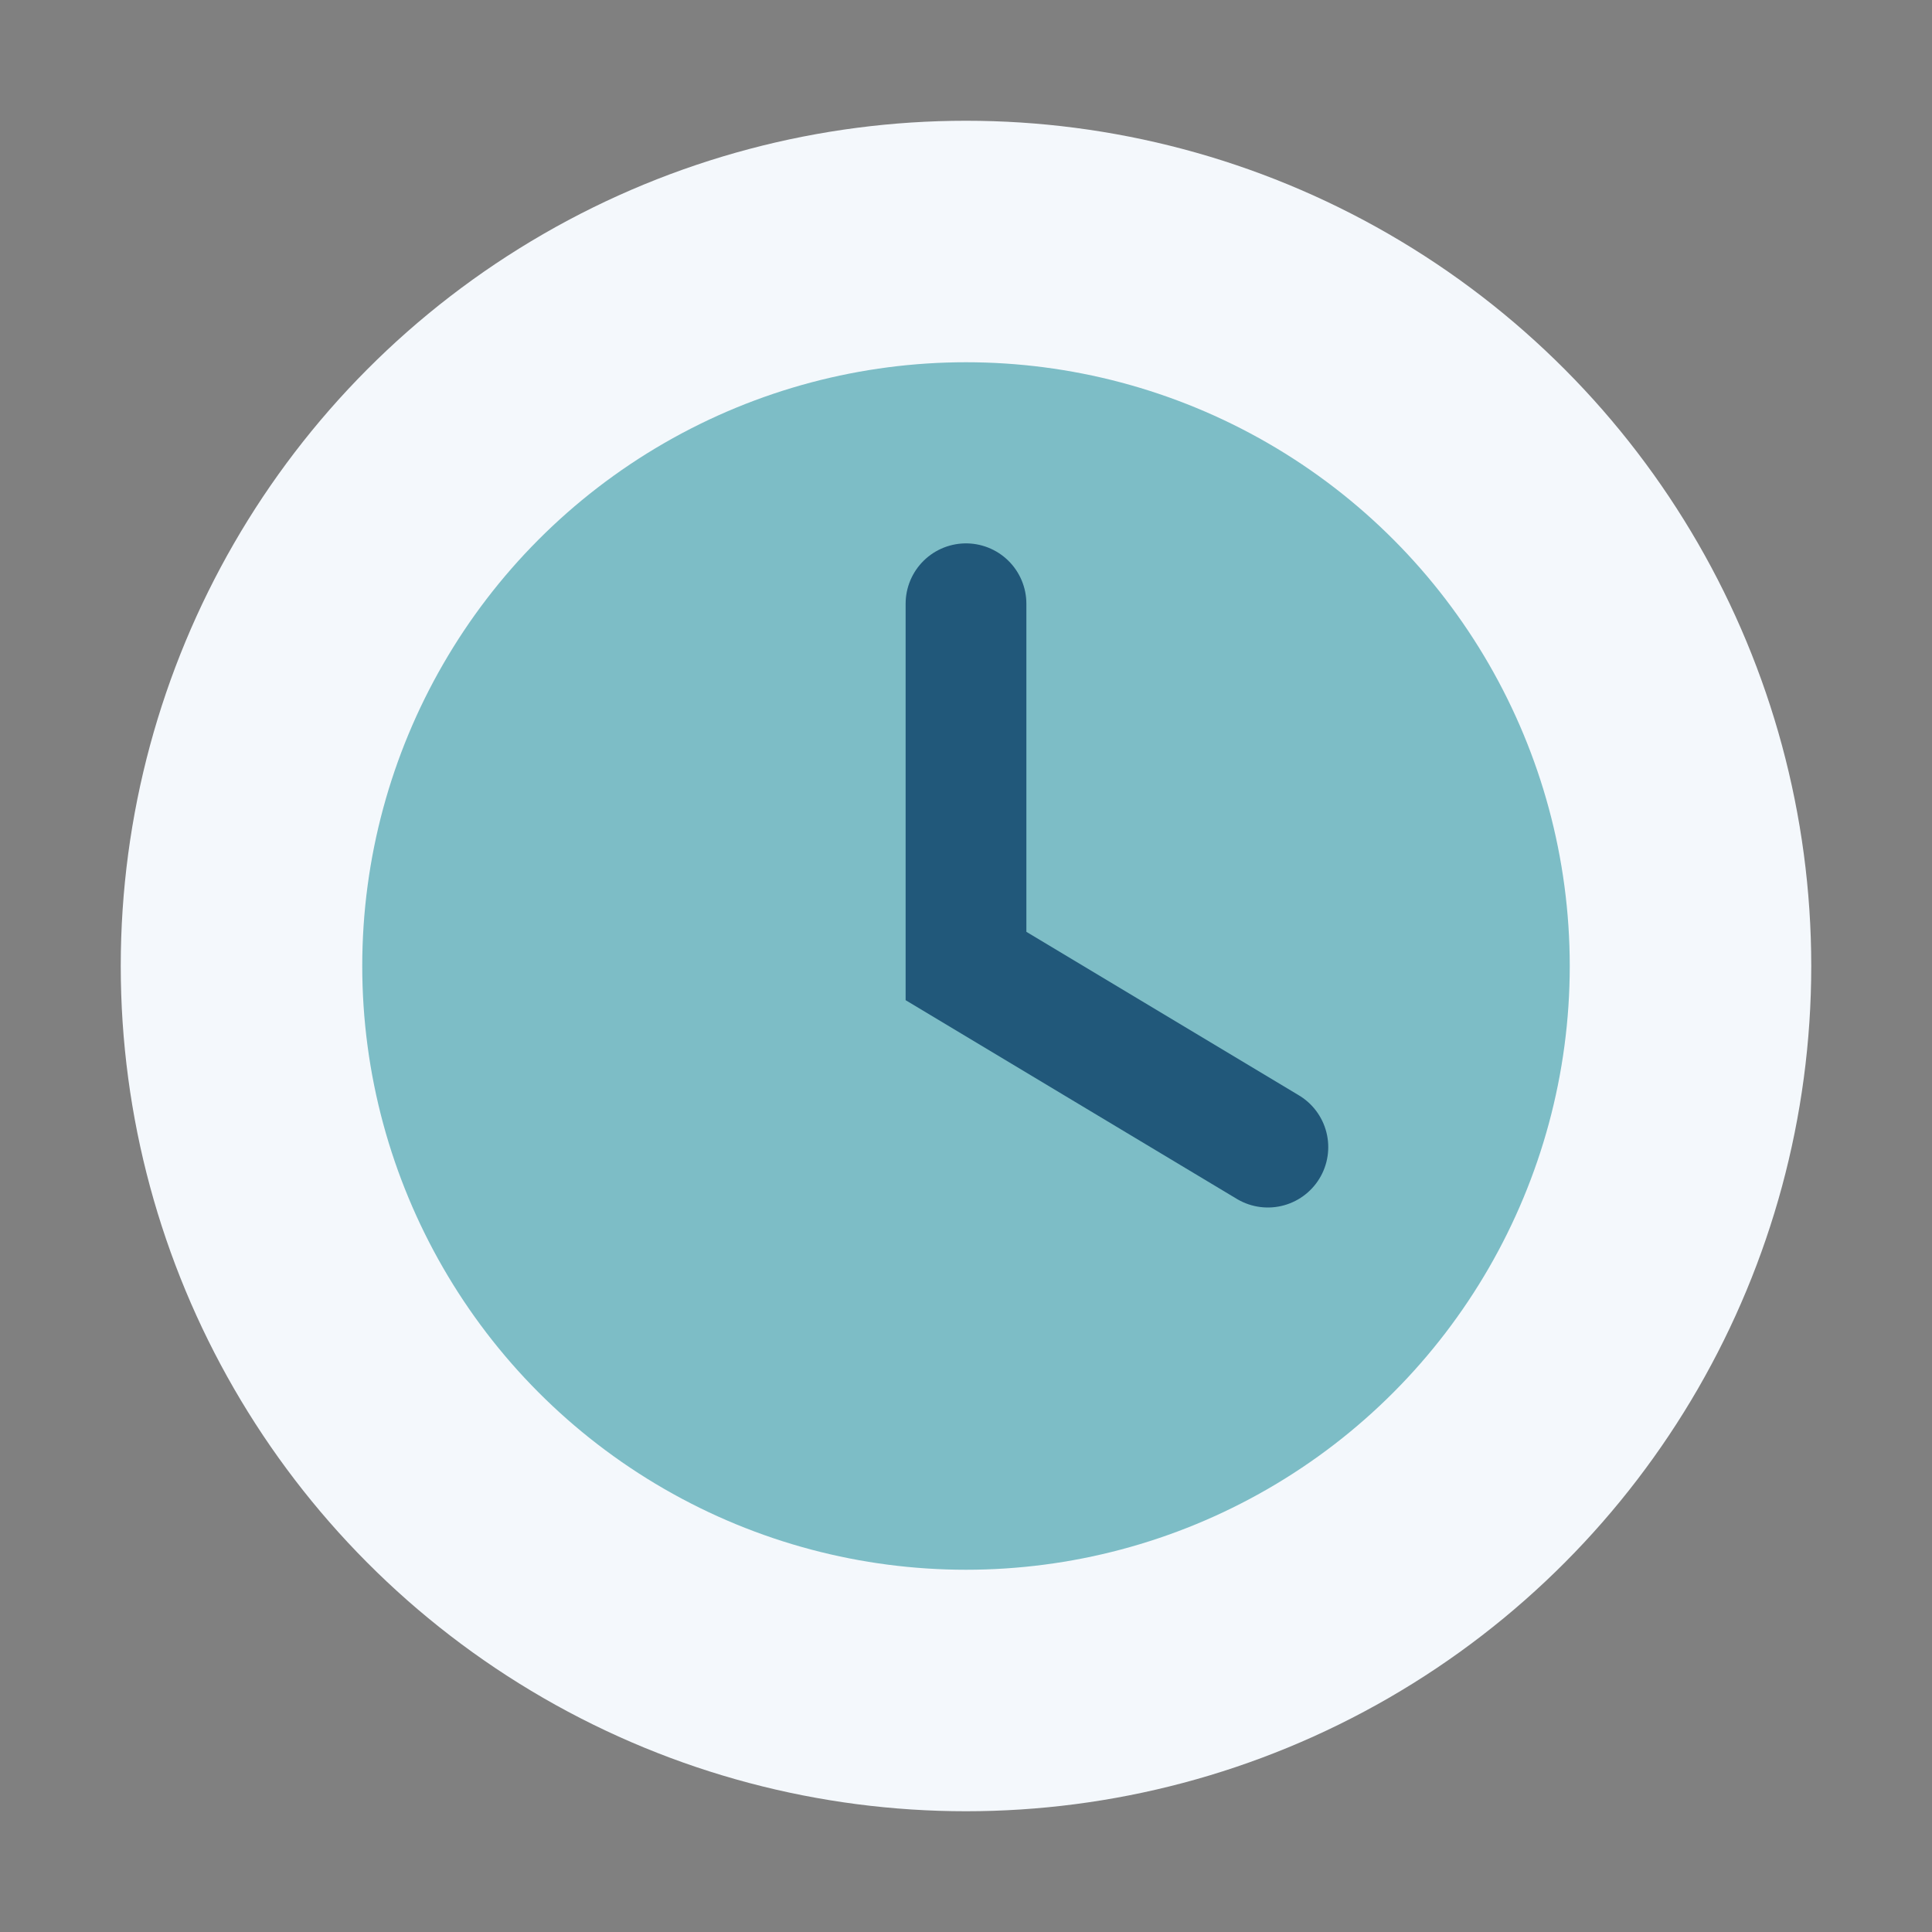 <?xml version="1.0" encoding="UTF-8"?>
<svg xmlns="http://www.w3.org/2000/svg" width="32" height="32" viewBox="0 0 32 32"><rect x="0" y="0" width="32" height="32" fill="#808080" stroke="none"/><circle cx="16" cy="16" r="14" fill="#F4F8FC"/><circle cx="16" cy="16" r="10" fill="#7DBDC6"/><path d="M16 10v6l5 3" stroke="#21587A" stroke-width="2" fill="none" stroke-linecap="round"/></svg>